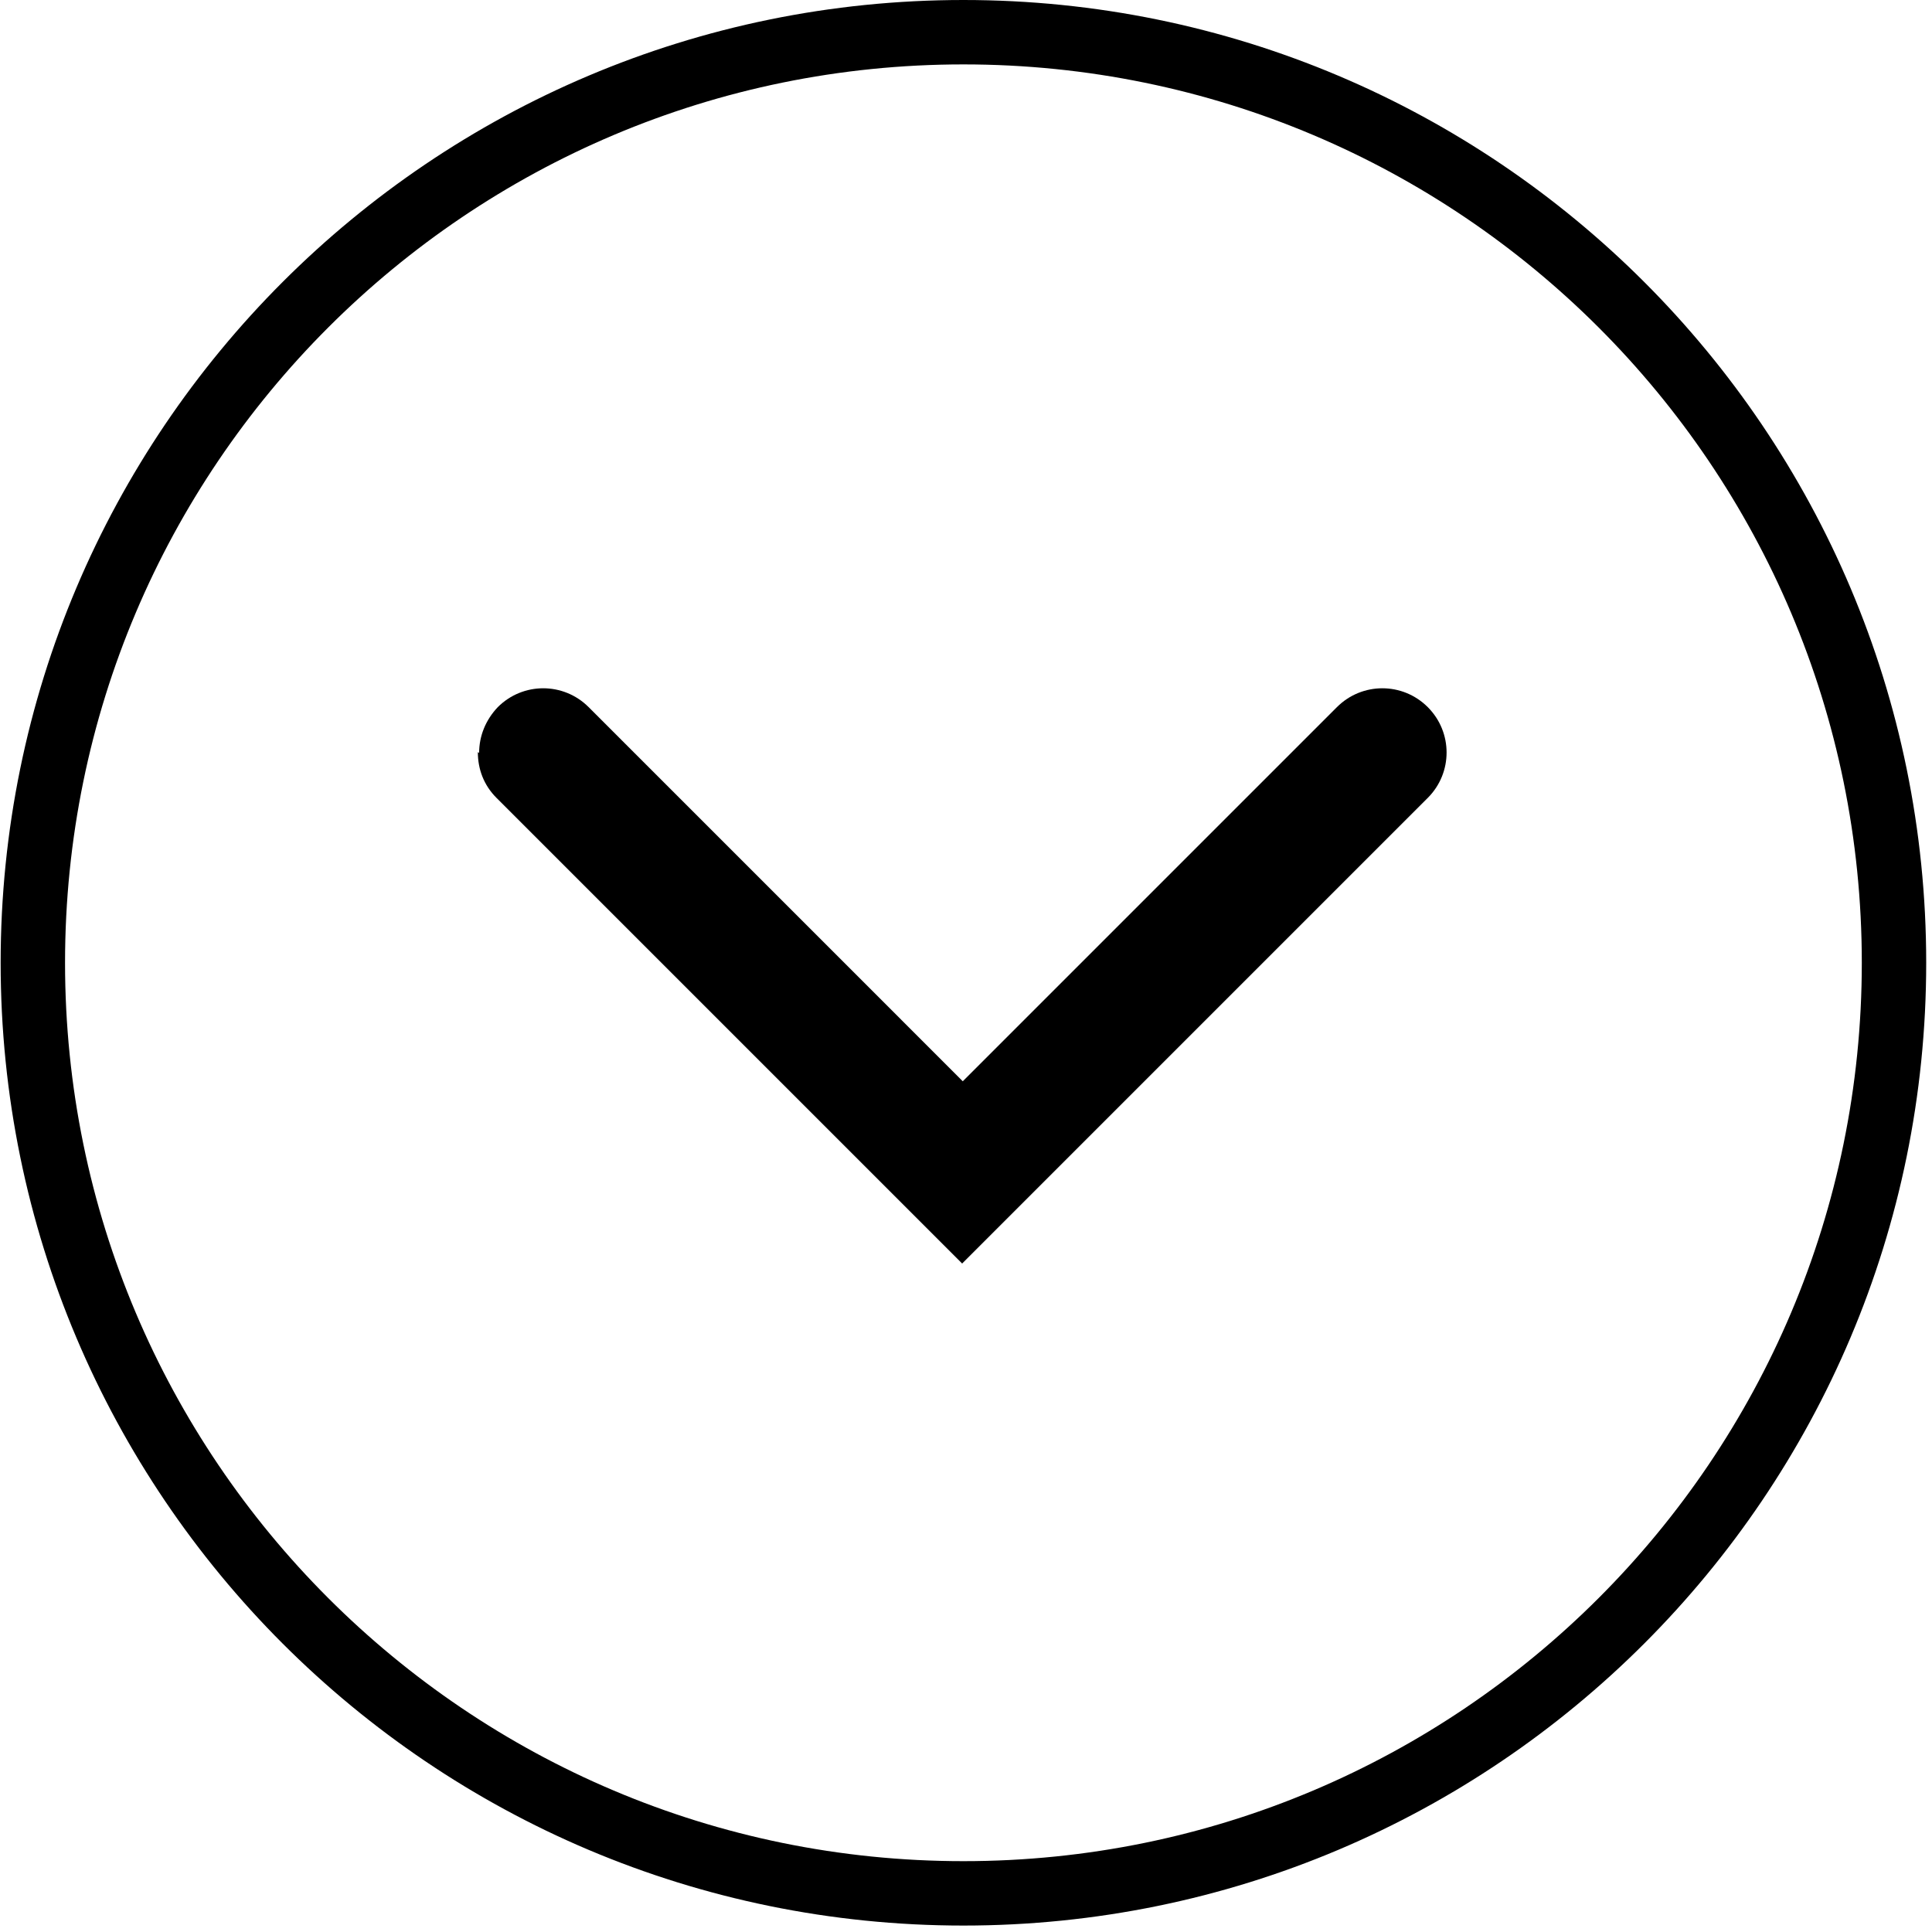 <svg width="30" height="30" viewBox="0 0 30 30" fill="none" xmlns="http://www.w3.org/2000/svg">
<g clip-path="url(#clip0_53_632)">
<path d="M0.51 14.95C0.51 22.93 6.98 29.4 14.96 29.4C22.941 29.4 29.41 22.93 29.41 14.95C29.41 6.969 22.941 0.5 14.96 0.5C6.98 0.5 0.51 6.969 0.51 14.95Z" stroke="black" stroke-miterlimit="10"/>
<path d="M7.44 11.69C7.44 11.43 7.54 11.18 7.73 10.98C8.12 10.59 8.75 10.59 9.14 10.98L14.95 16.79L20.76 10.98C21.15 10.59 21.78 10.59 22.17 10.98C22.56 11.37 22.56 12 22.17 12.39L14.94 19.62L7.71 12.39C7.51 12.19 7.42 11.94 7.42 11.68L7.44 11.69Z" fill="black"/>
</g>
<defs>
<clipPath id="clip0_53_632">
<rect width="29.91" height="29.91" fill="white" transform="matrix(0 1 -1 0 29.91 0)"/>
</clipPath>
</defs>
</svg>
